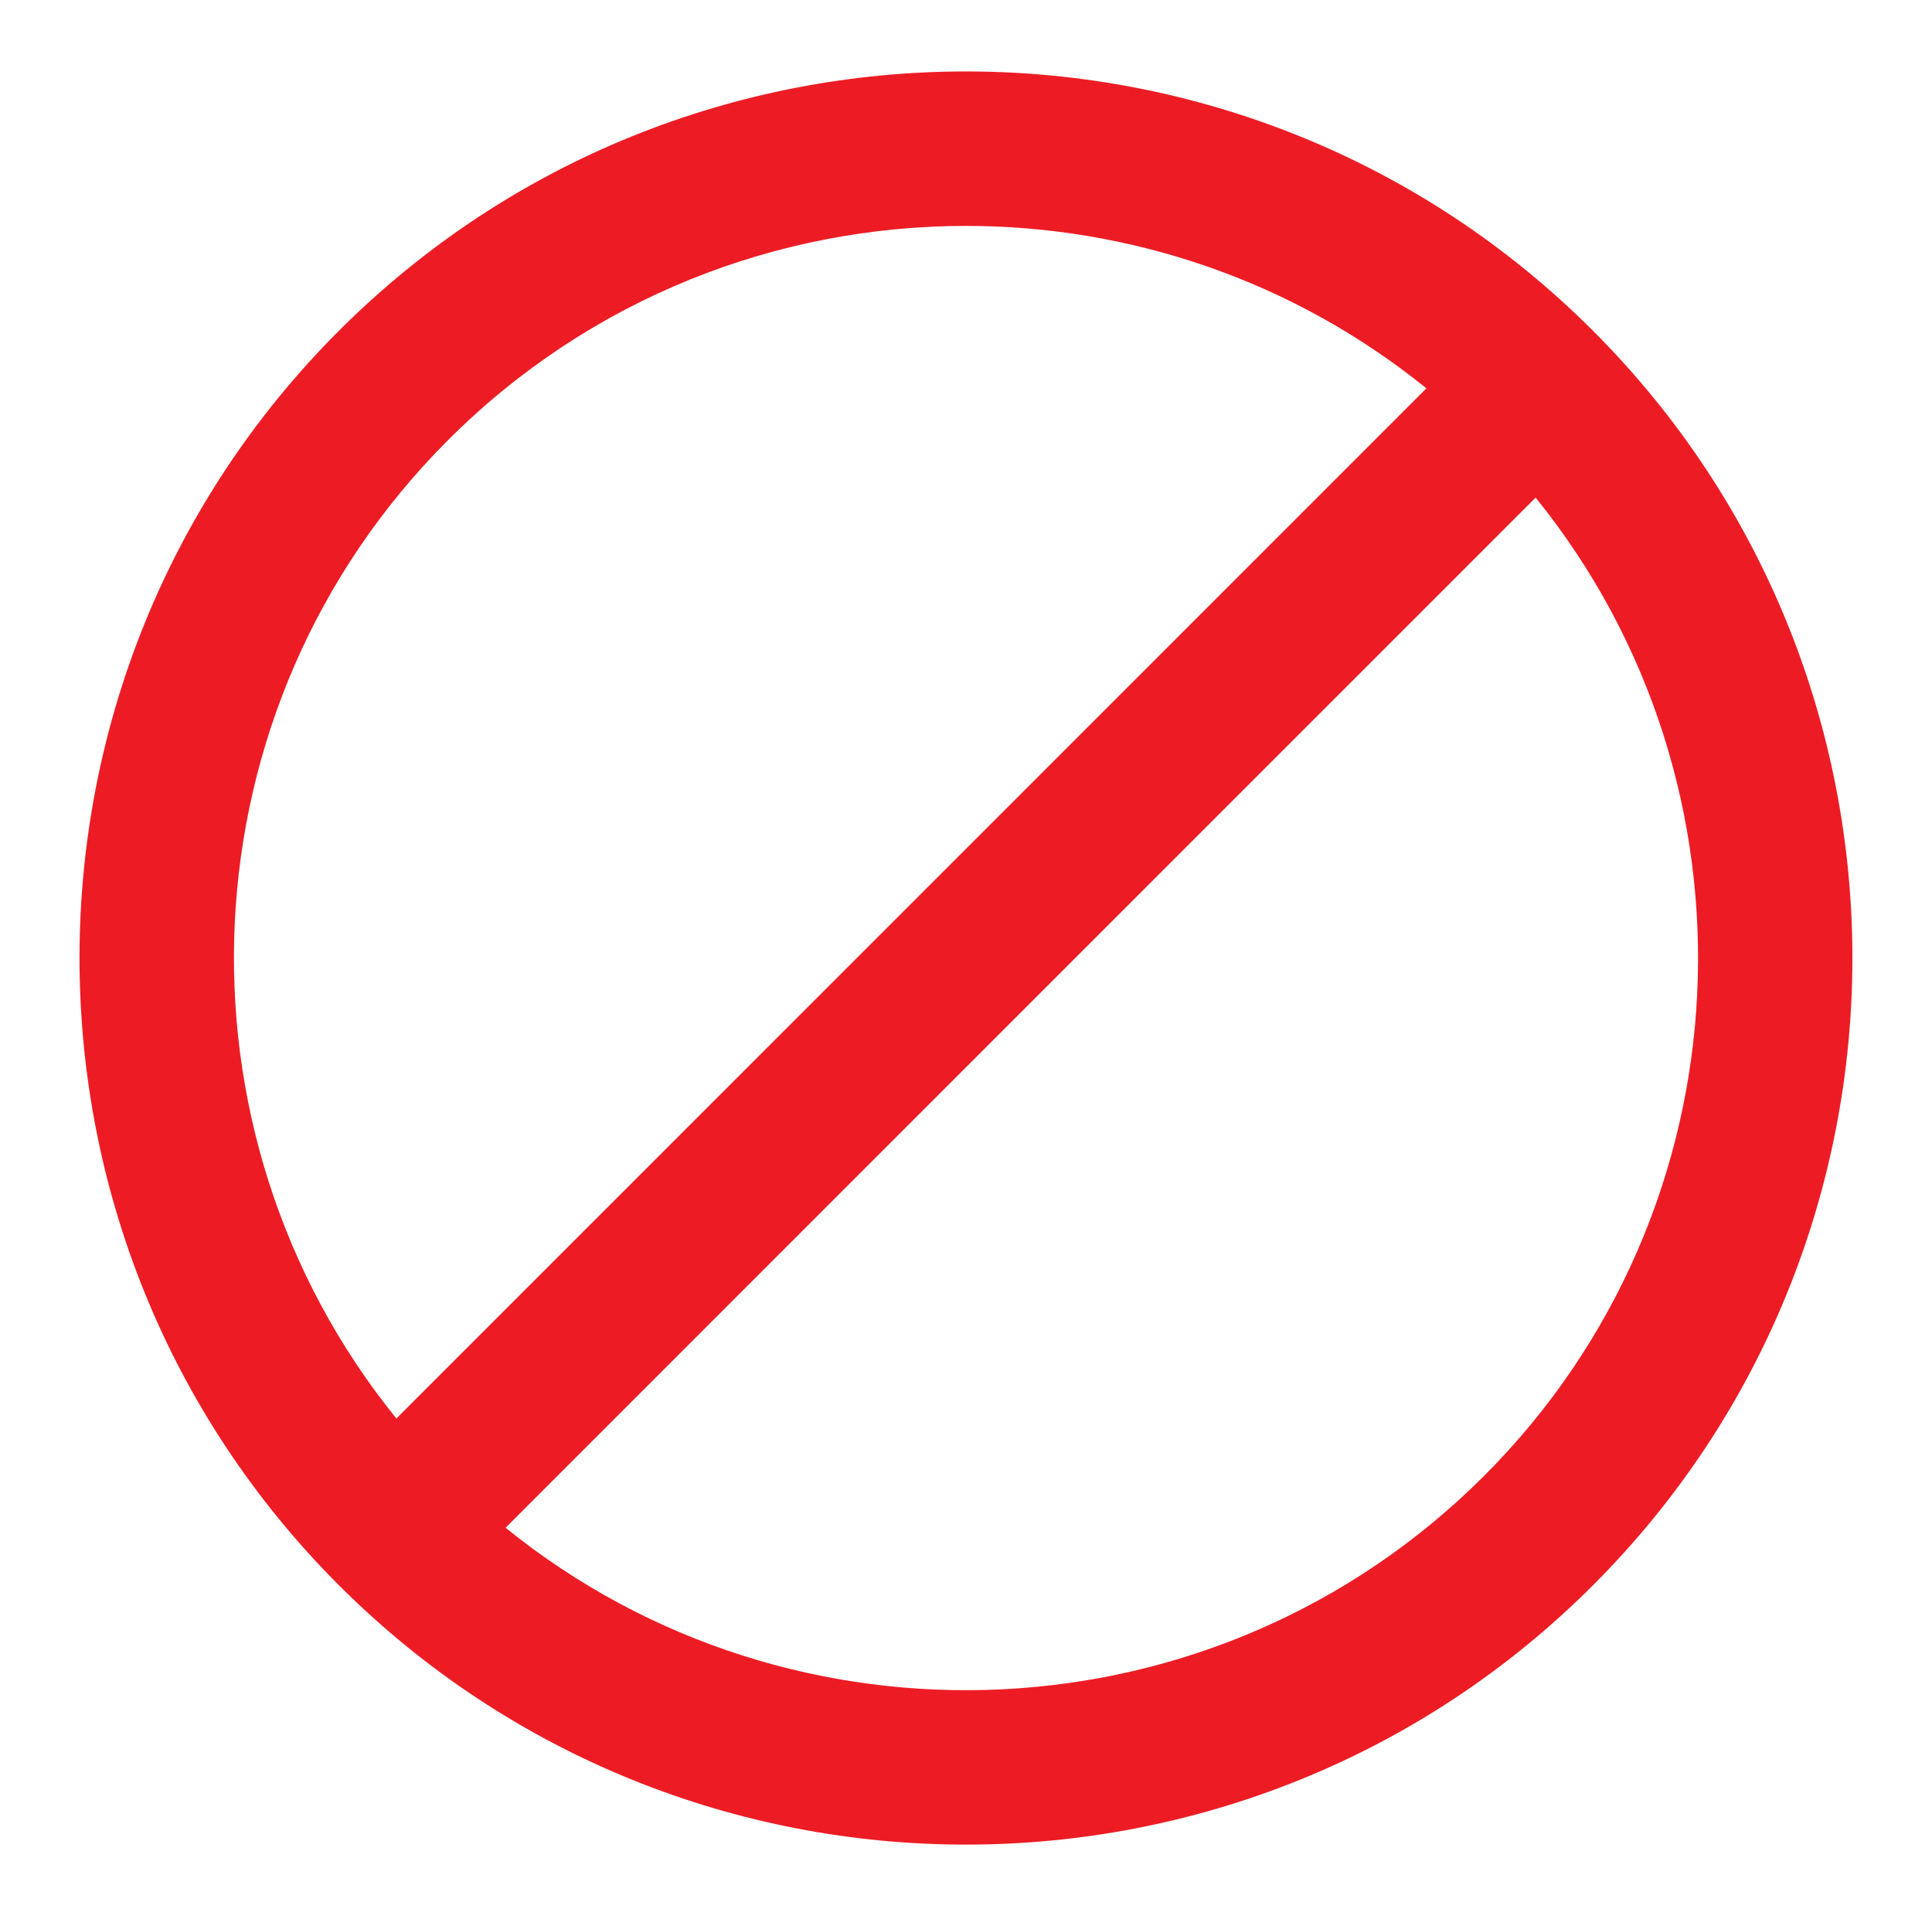<?xml version="1.0" encoding="UTF-8" standalone="no"?>
<!-- Generator: Adobe Illustrator 27.5.0, SVG Export Plug-In . SVG Version: 6.00 Build 0)  -->

<svg
   version="1.1"
   id="Layer_1"
   x="0px"
   y="0px"
   viewBox="0 0 175.1 173.64"
   style="enable-background:new 0 0 175.1 173.64;"
   xml:space="preserve"
   sodipodi:docname="001.svg"
   inkscape:version="1.2.2 (732a01da63, 2022-12-09)"
   xmlns:inkscape="http://www.inkscape.org/namespaces/inkscape"
   xmlns:sodipodi="http://sodipodi.sourceforge.net/DTD/sodipodi-0.dtd"
   xmlns="http://www.w3.org/2000/svg"
   xmlns:svg="http://www.w3.org/2000/svg"><defs
   id="defs25">
	
	
		

	
	
		
</defs><sodipodi:namedview
   id="namedview23"
   pagecolor="#ffffff"
   bordercolor="#000000"
   borderopacity="0.25"
   inkscape:showpageshadow="2"
   inkscape:pageopacity="0.0"
   inkscape:pagecheckerboard="0"
   inkscape:deskcolor="#d1d1d1"
   showgrid="false"
   inkscape:zoom="1.478634"
   inkscape:cx="71.011489"
   inkscape:cy="90.286037"
   inkscape:window-width="2091"
   inkscape:window-height="1230"
   inkscape:window-x="1136"
   inkscape:window-y="12"
   inkscape:window-maximized="0"
   inkscape:current-layer="Layer_1" />
<style
   type="text/css"
   id="style2">
	.st0{fill:#ED1C24;}
</style>

<g
   id="g14">
	<path
   id="path10"
   class="st0"
   d="M 87.545 6.475 C 66.962 6.475 46.381 14.31 30.711 29.98 C -0.629 61.32 -0.629 112.31 30.711 143.65 C 46.381 159.32 66.971 167.16 87.551 167.16 C 108.131 167.16 128.721 159.33 144.381 143.65 C 175.721 112.31 175.721 61.32 144.381 29.98 C 128.711 14.31 108.127 6.475 87.545 6.475 z M 87.551 20.471 C 102.355 20.471 117.155 25.381 129.277 35.193 L 35.924 128.545 C 14.843 102.494 16.401 64.089 40.609 39.881 C 53.549 26.941 70.551 20.471 87.551 20.471 z M 139.176 45.092 C 160.258 71.143 158.699 109.551 134.49 133.76 C 110.273 157.968 71.865 159.527 45.822 138.447 L 139.176 45.092 z " />
	
		
</g>

</svg>
